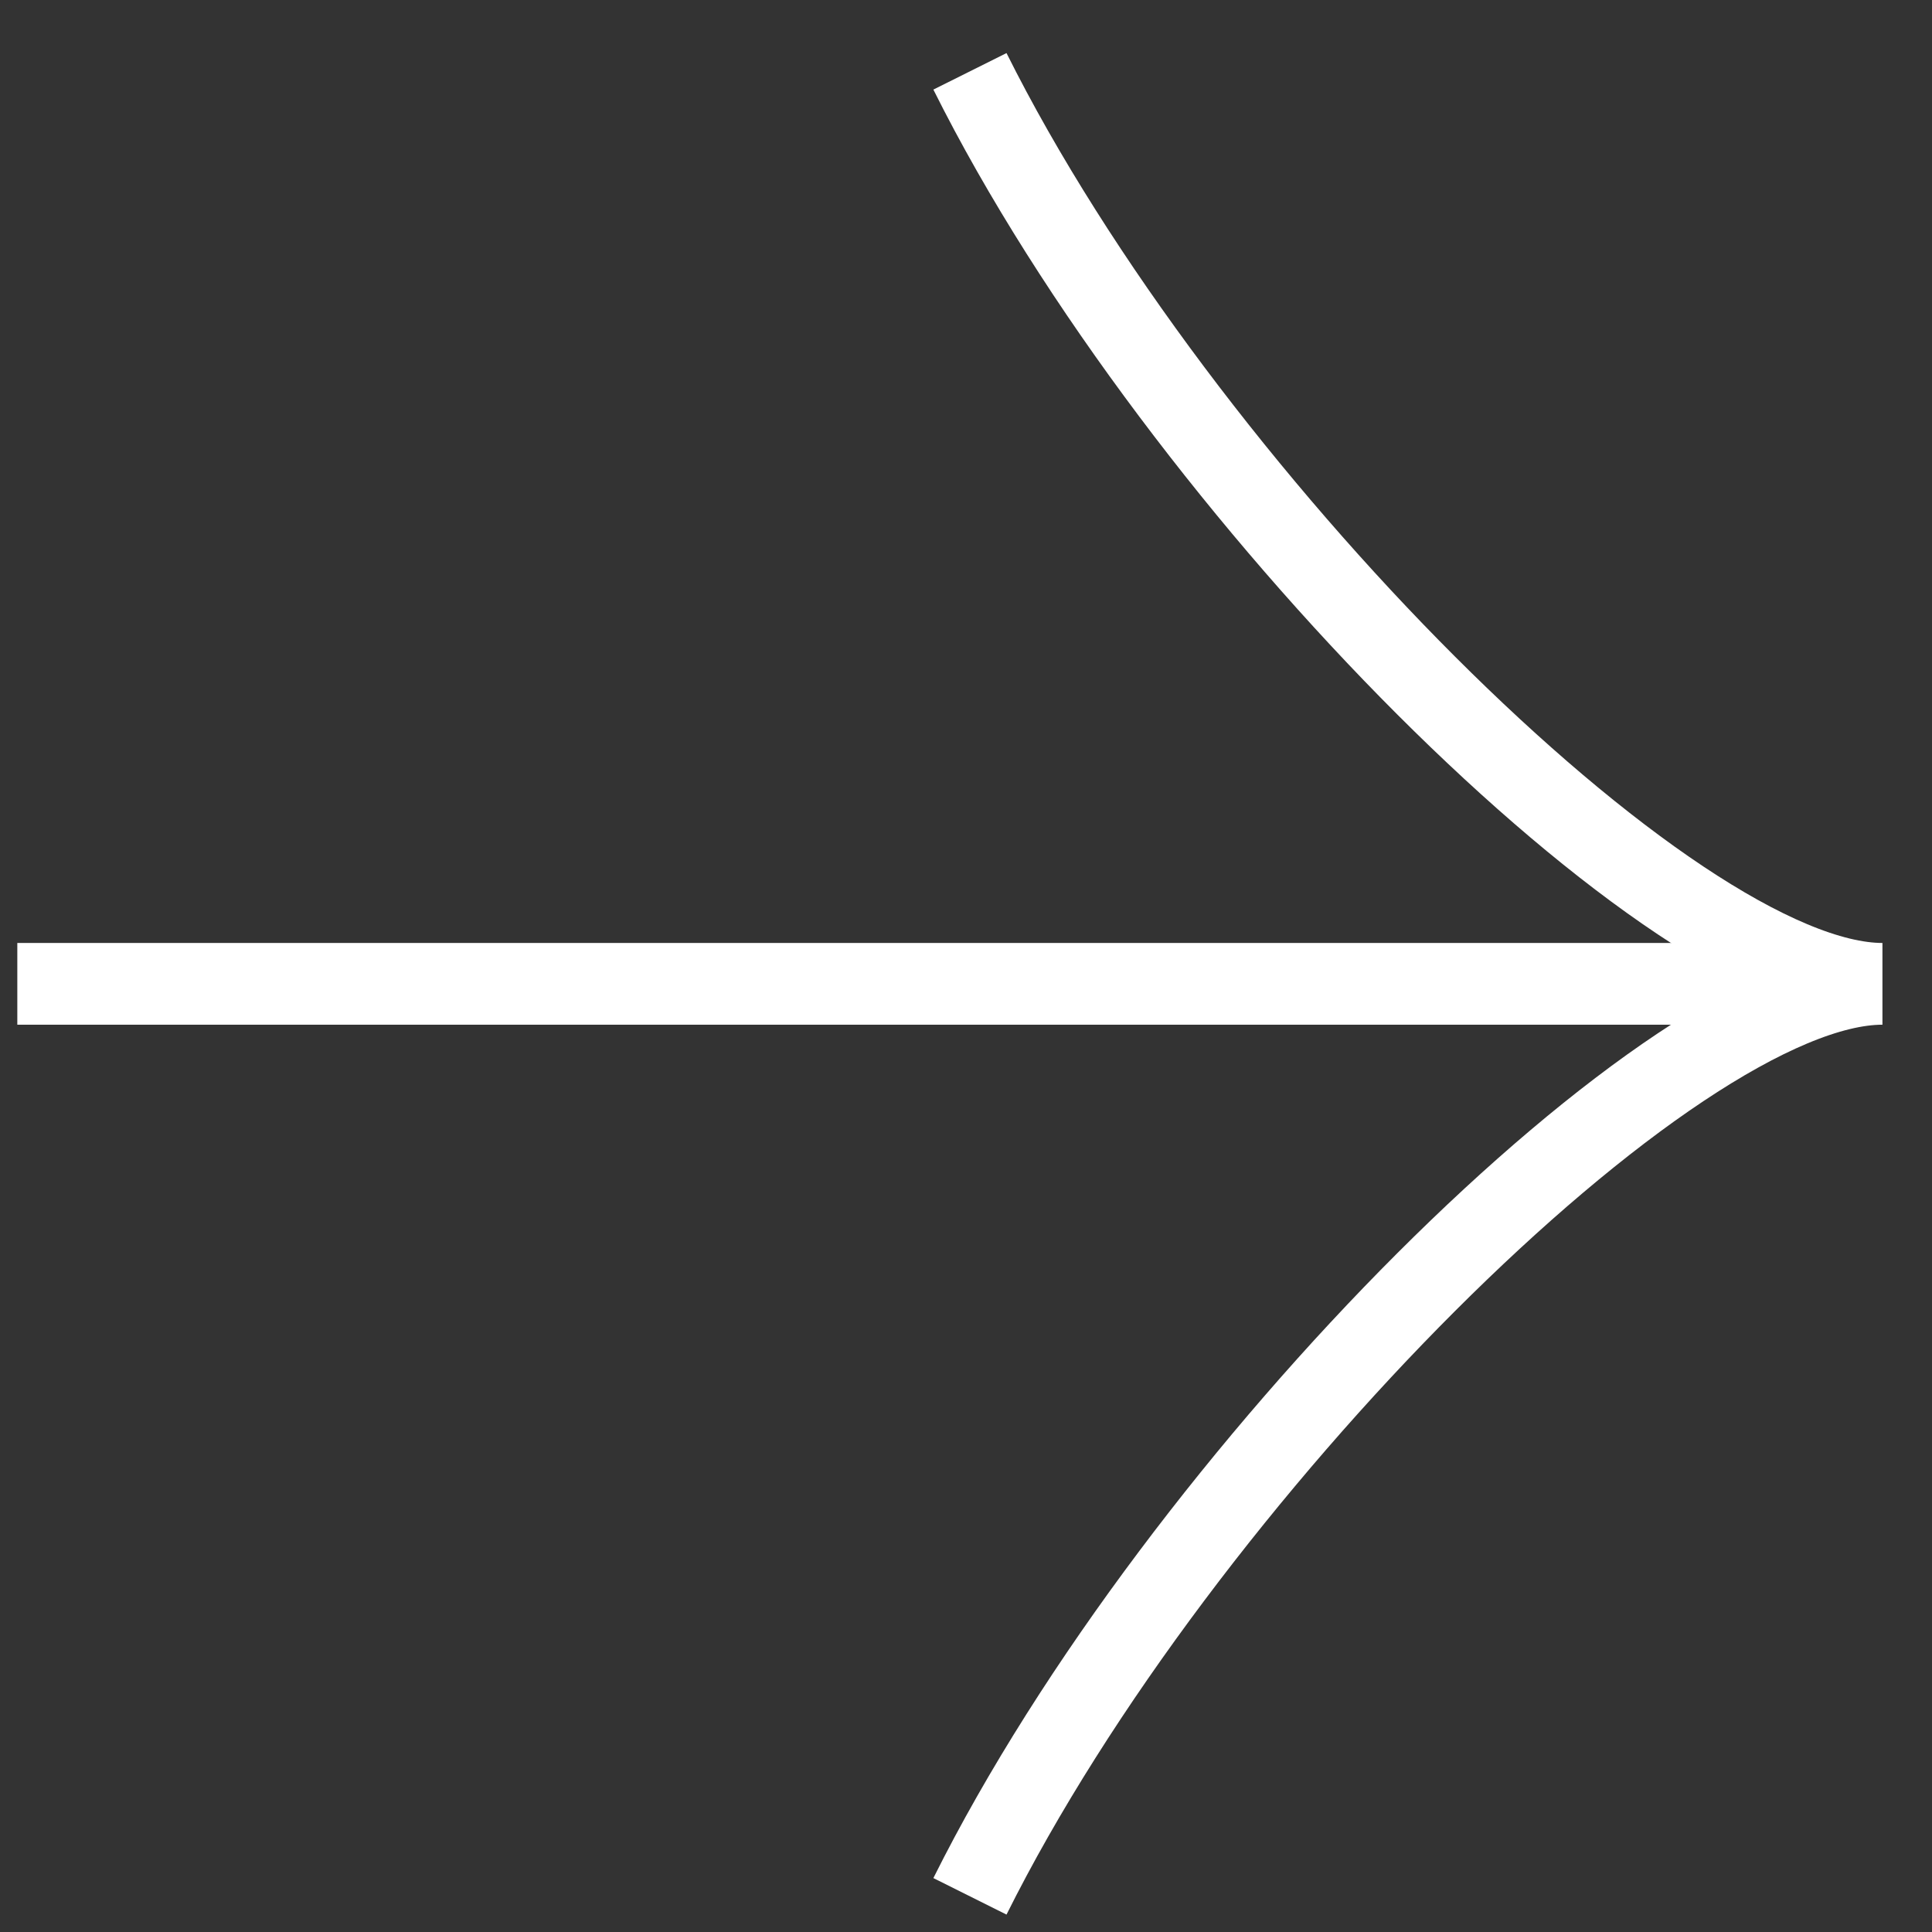 <svg width="26" height="26" viewBox="0 0 26 26" fill="none" xmlns="http://www.w3.org/2000/svg">
<rect x="0" y="0" width="26" height="26" fill="#333333" stroke="none"/>
<path d="M0.233 13.24H23.453" stroke="white" stroke-width="1.1" stroke-miterlimit="10"/>
<path d="M13.053 0.96C15.883 6.63 22.503 13.24 25.333 13.24C22.503 13.24 15.883 19.85 13.053 25.52" stroke="white" stroke-width="1.1" stroke-miterlimit="10"/>
</svg>
